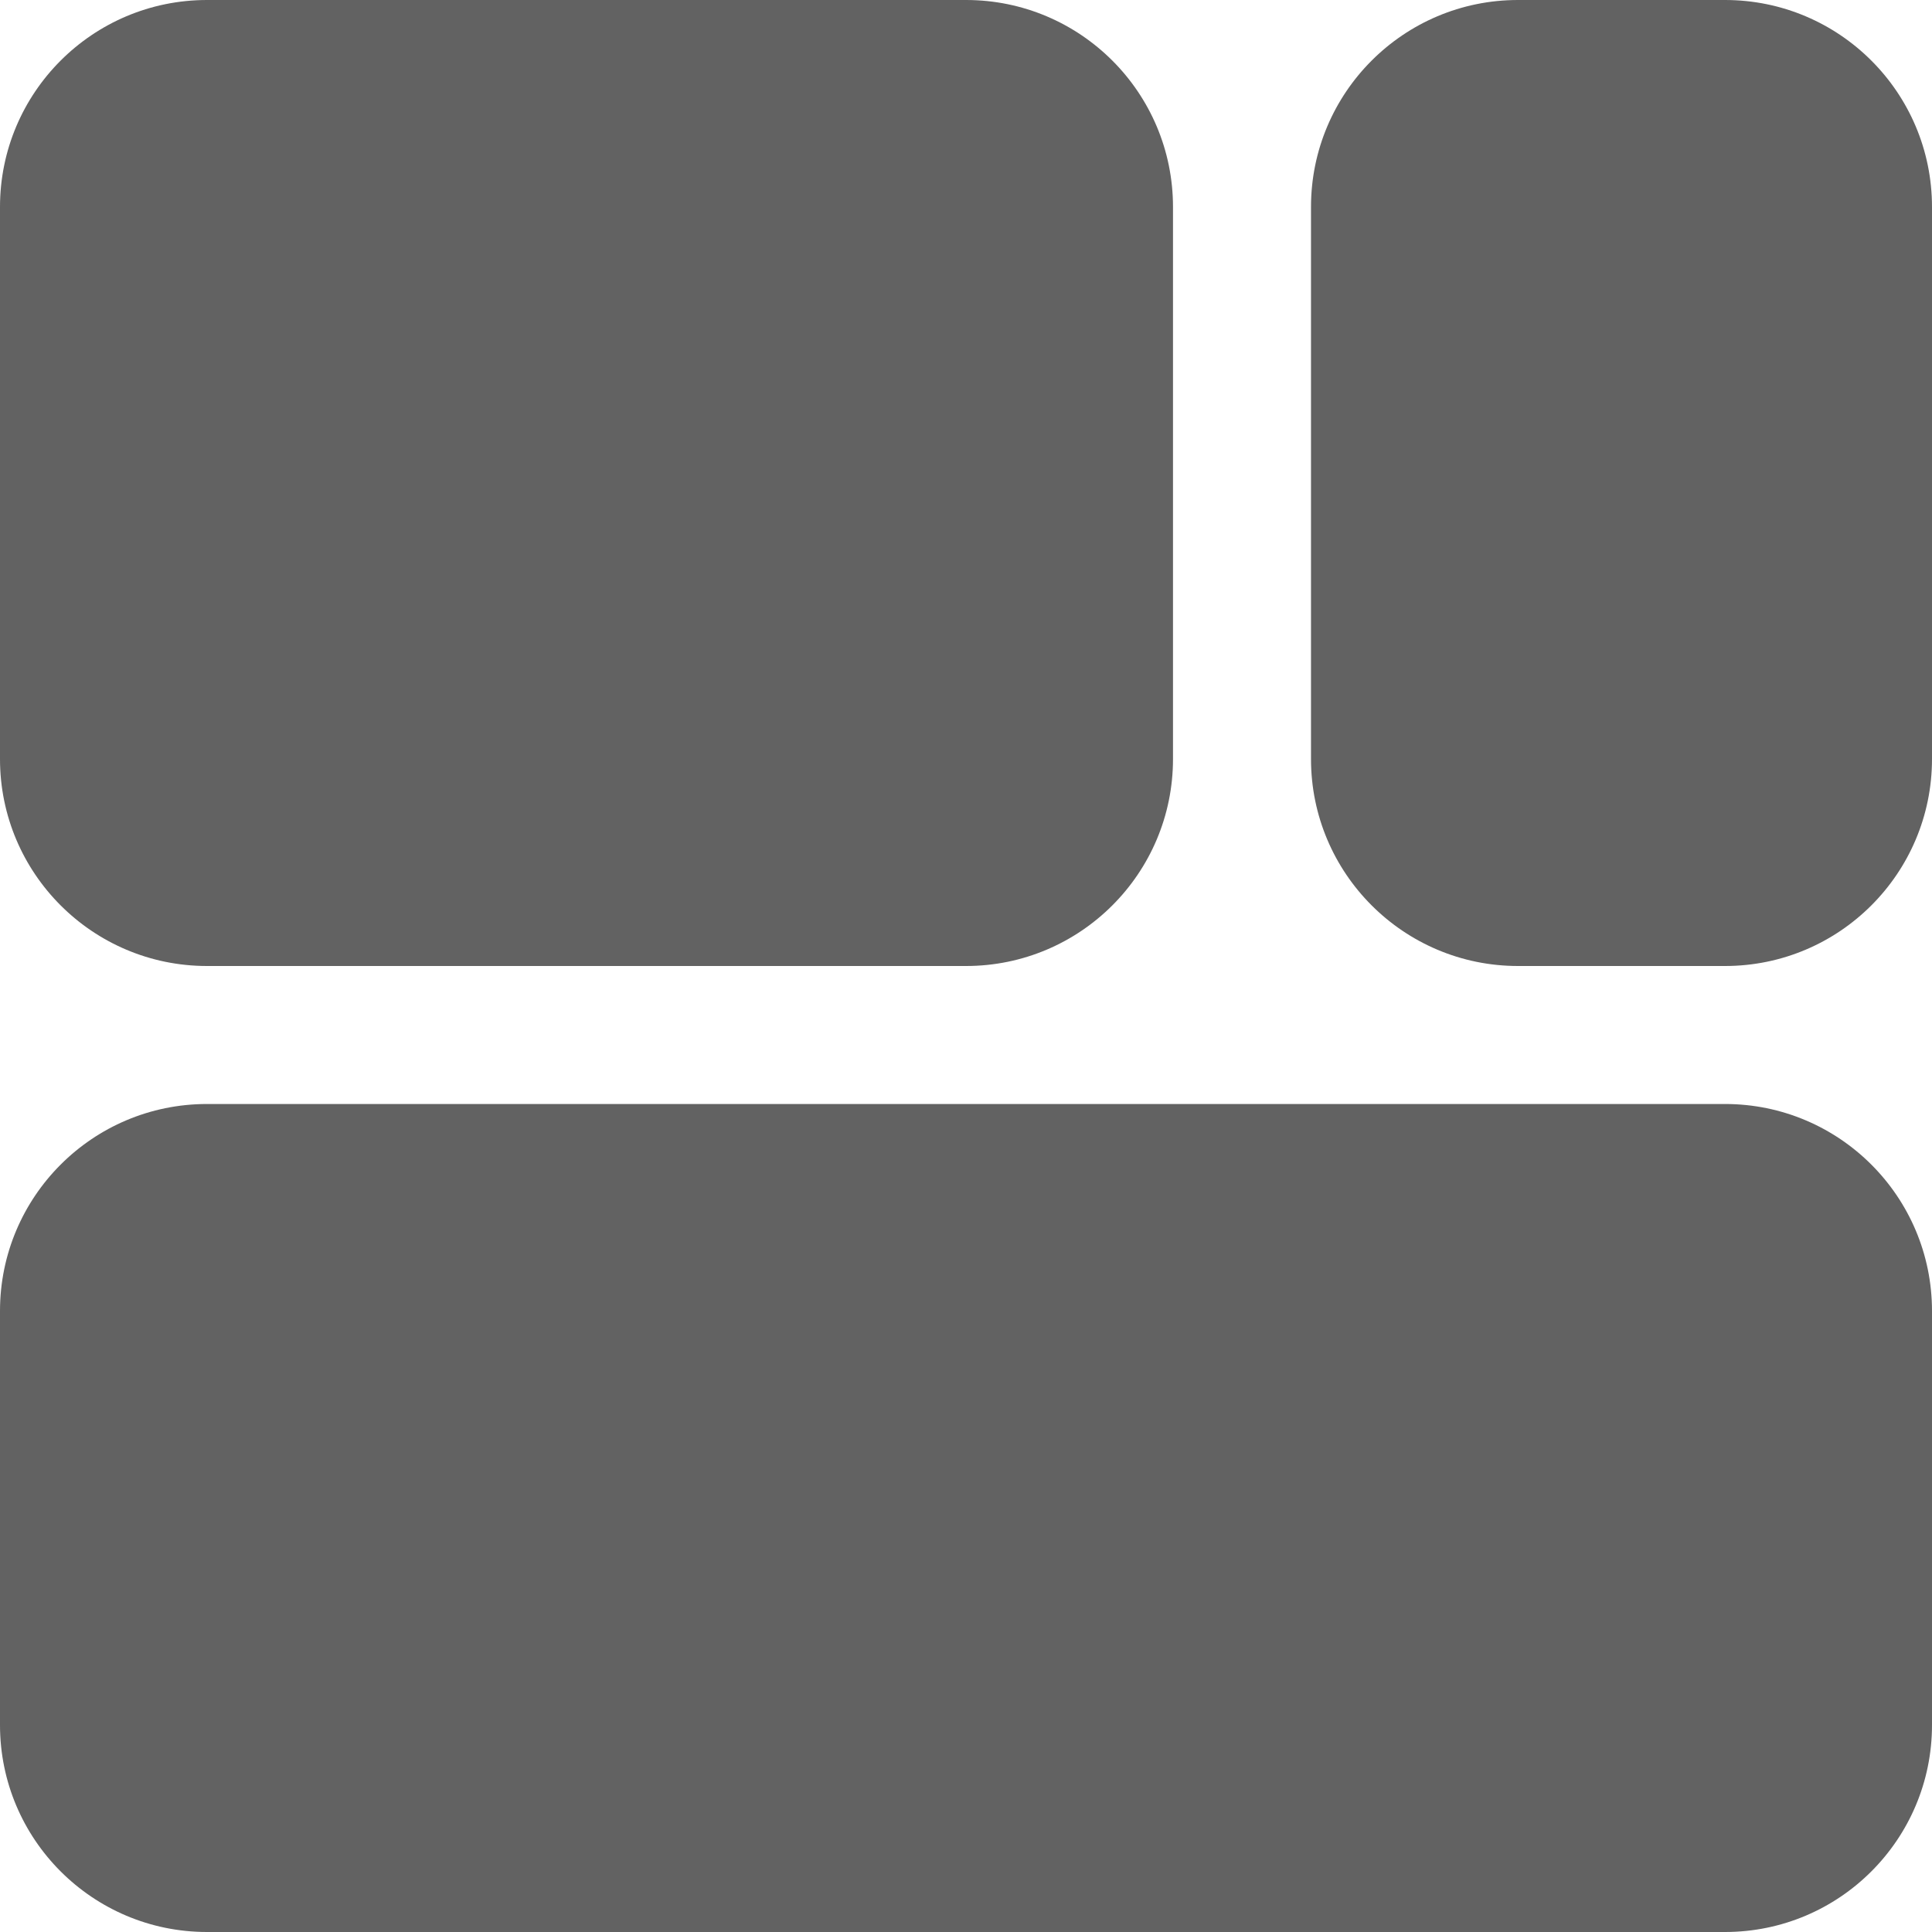 <svg width="42" height="42" viewBox="0 0 42 42" fill="none" xmlns="http://www.w3.org/2000/svg">
<path fill-rule="evenodd" clip-rule="evenodd" d="M42 28.5C42 26.015 39.986 24 37.5 24H4.5C2.014 24 0 26.015 0 28.5C0 31.114 0 34.886 0 37.5C0 39.986 2.014 42 4.5 42H37.5C39.986 42 42 39.986 42 37.5V28.5ZM42 16.5V4.5C42 2.014 39.986 0 37.5 0C36.089 0 34.411 0 33 0C30.515 0 28.5 2.014 28.5 4.5V16.5C28.5 18.985 30.515 21 33 21C34.411 21 36.089 21 37.5 21C39.986 21 42 18.985 42 16.5ZM25.5 16.5V4.5C25.5 2.014 23.485 0 21 0C16.694 0 8.806 0 4.5 0C2.014 0 0 2.014 0 4.5V16.5C0 18.985 2.014 21 4.5 21C8.806 21 16.694 21 21 21C23.485 21 25.5 18.985 25.5 16.5Z" fill="#626262"/>
</svg>
